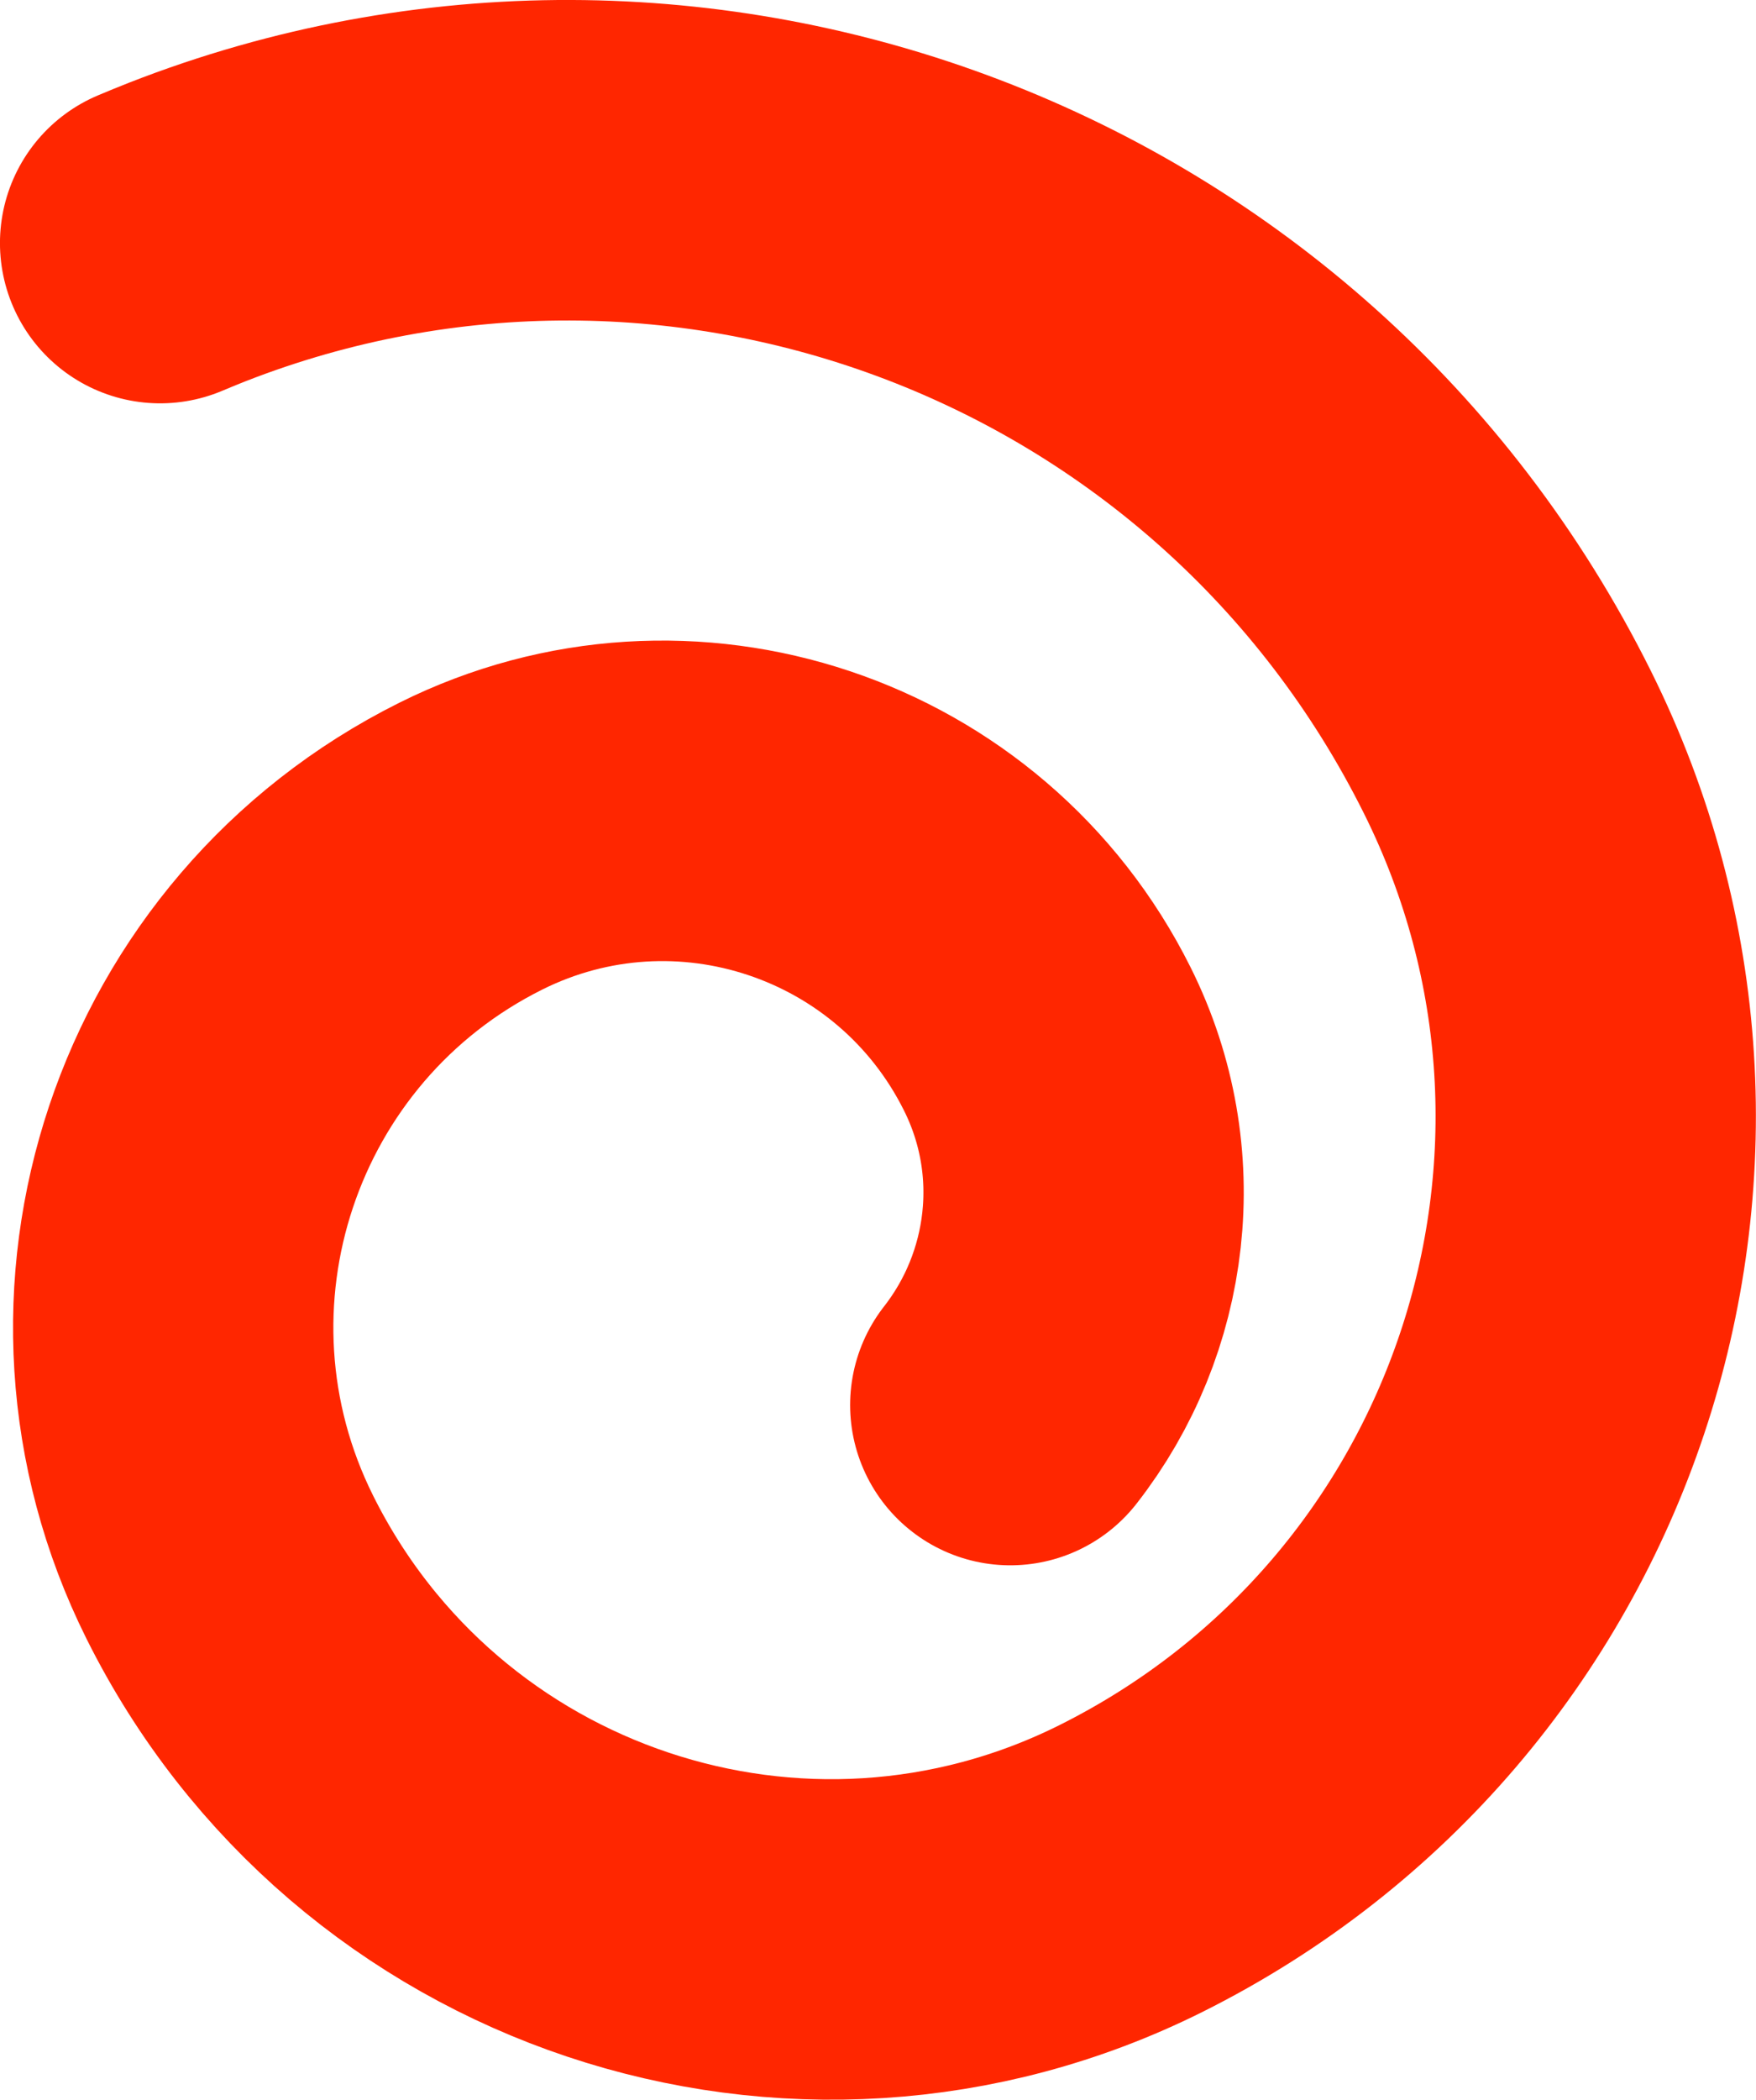 <svg xmlns="http://www.w3.org/2000/svg" id="uuid-ab6b95ad-1c89-4a99-8a7b-767eb09f7559" viewBox="0 0 236.87 283.06"><g id="uuid-9b46d2b6-a96e-4abe-a702-b48ccdfcf2df"><path d="M21.6,32.77c1.21-.51,2.43-1.01,3.65-1.49,67.47-26.37,145.12,2.66,178.07,68.74,27.92,55.97,5.17,123.98-50.8,151.9-44.78,22.33-99.19,4.14-121.52-40.64-17.87-35.82-3.31-79.35,32.51-97.21,28.66-14.29,63.48-2.65,77.77,26.01,8.26,16.55,5.69,35.68-5,49.34" fill="none" stroke="#ff2600" stroke-linecap="round" stroke-miterlimit="10" stroke-width="43.21"></path></g></svg>